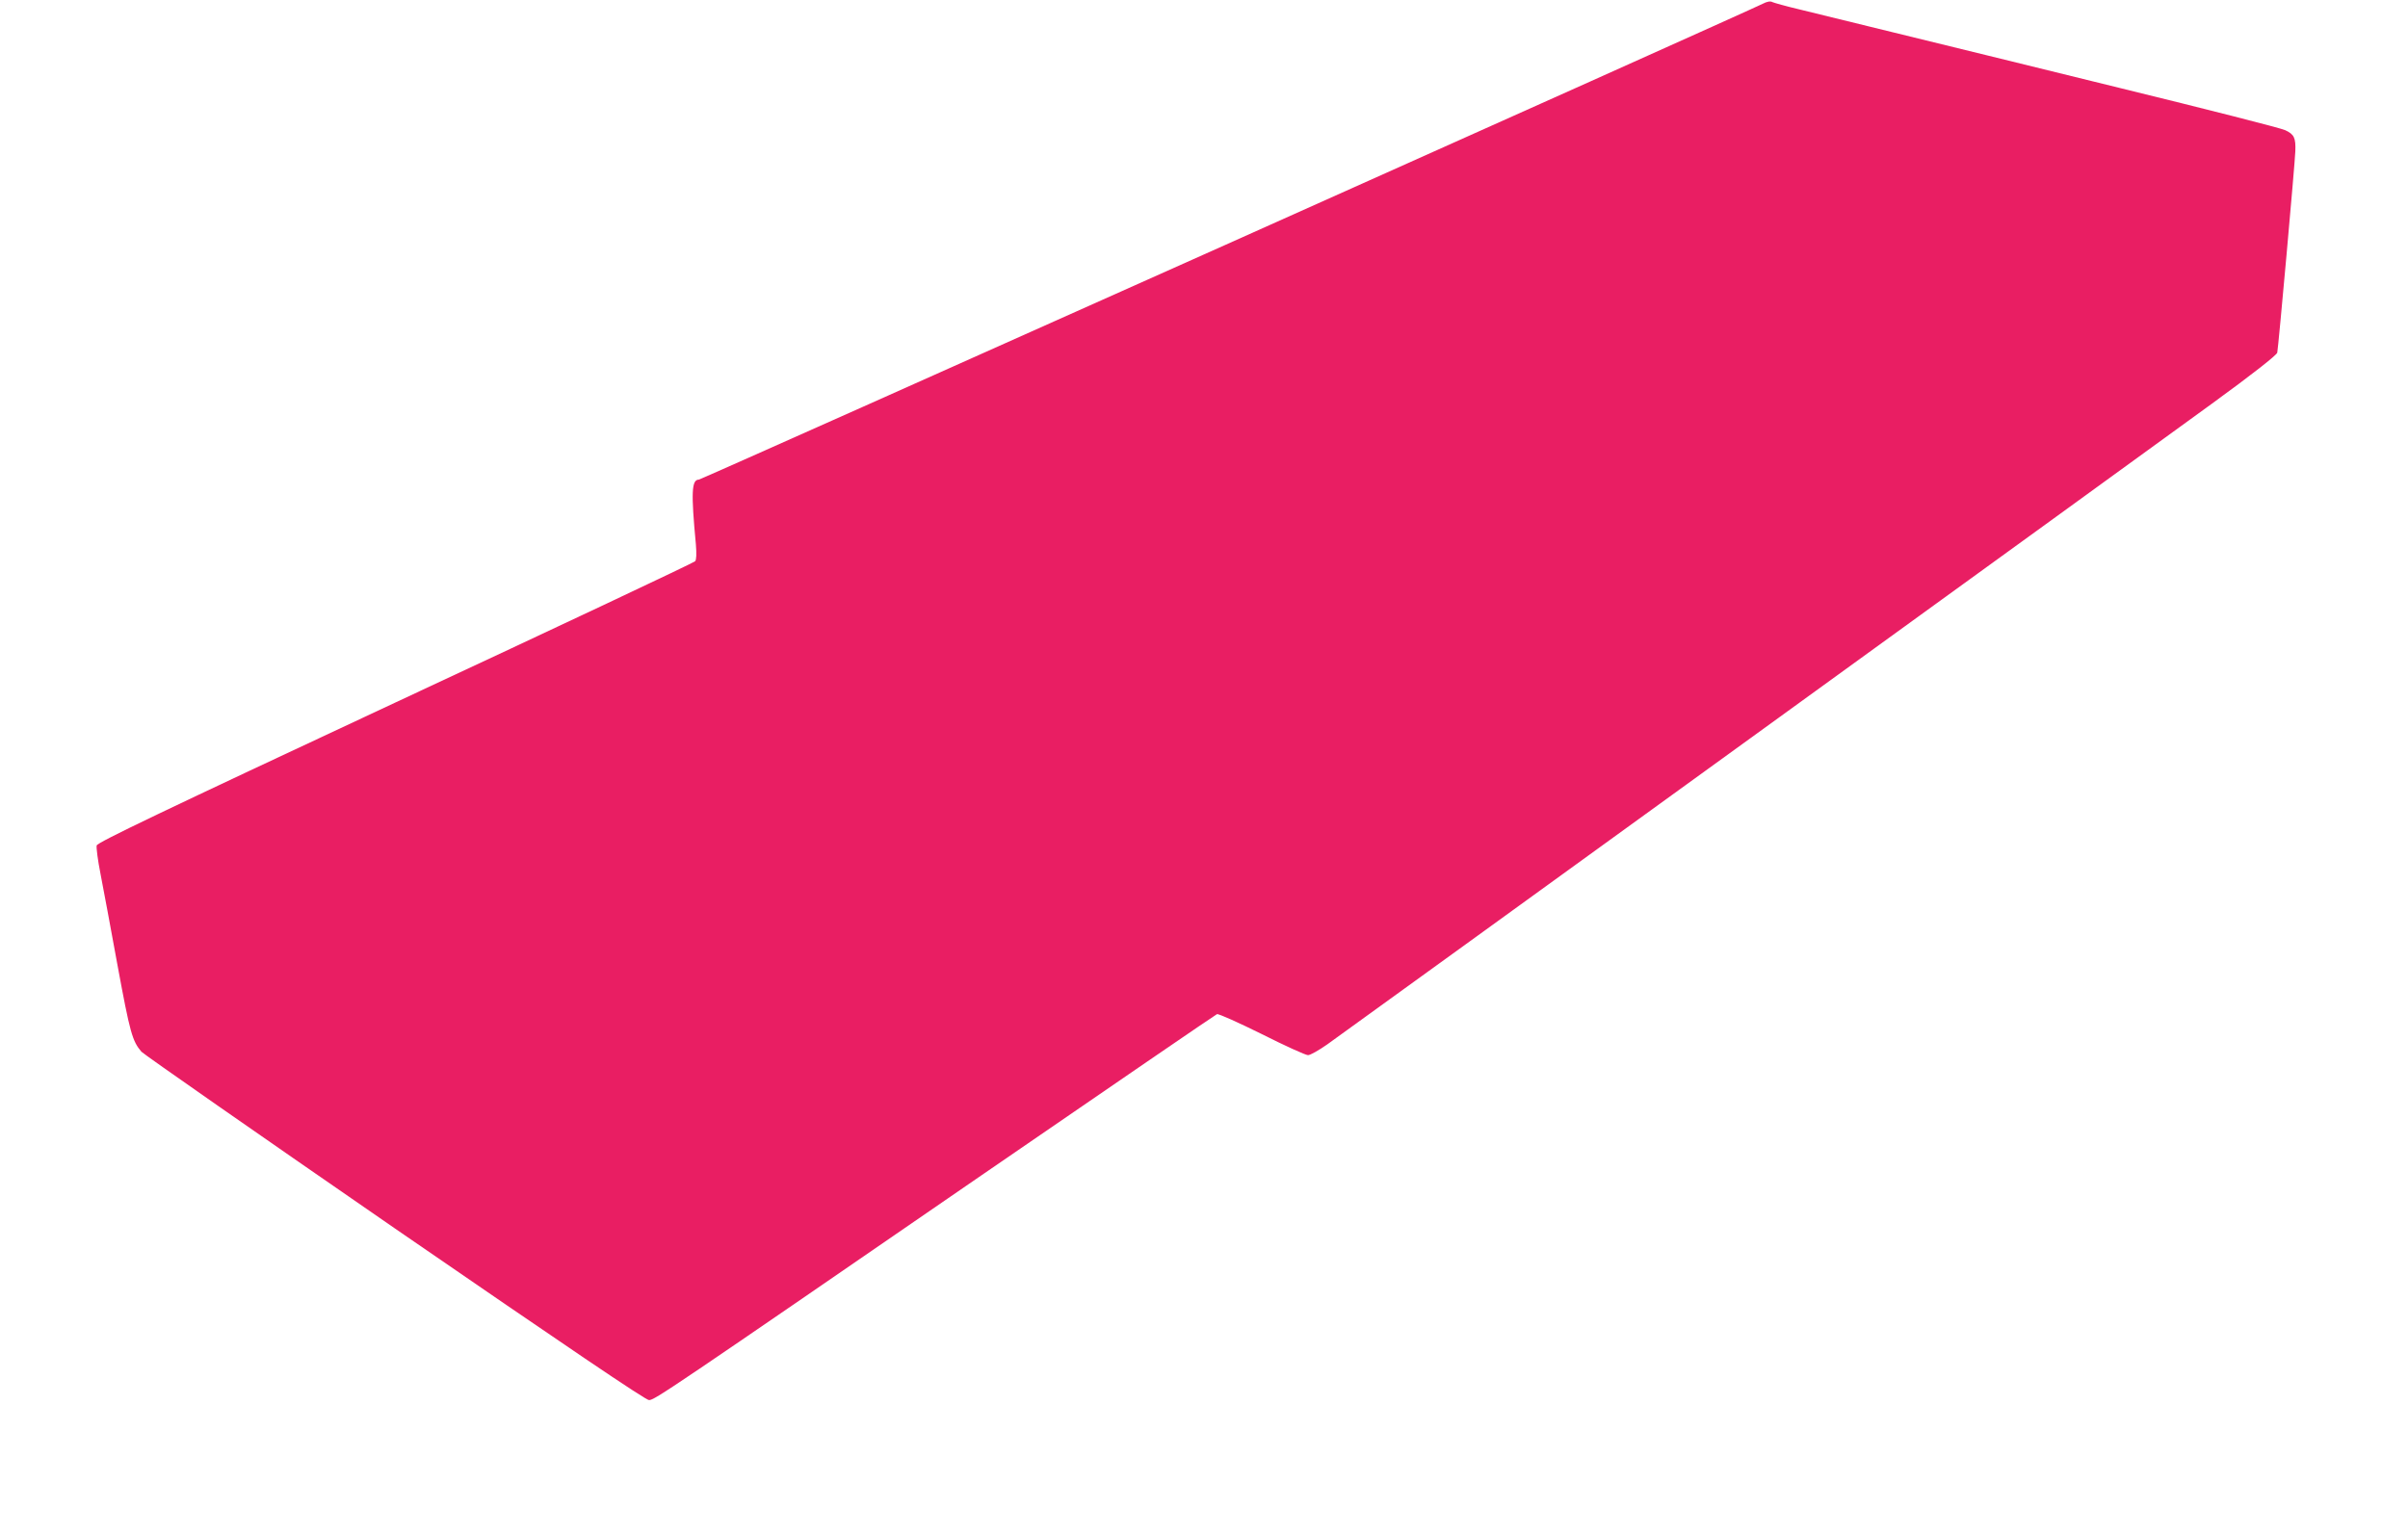 <?xml version="1.0" standalone="no"?>
<!DOCTYPE svg PUBLIC "-//W3C//DTD SVG 20010904//EN"
 "http://www.w3.org/TR/2001/REC-SVG-20010904/DTD/svg10.dtd">
<svg version="1.0" xmlns="http://www.w3.org/2000/svg"
 width="1280pt" height="816pt" viewBox="0 0 1280 816"
 preserveAspectRatio="xMidYMid meet">
<g transform="translate(0,816) scale(0.1,-0.1)"
fill="#e91e63" stroke="none">
<path d="M9370 8140 c-86 -44 -5643 -2530 -5655 -2530 -39 0 -42 -68 -16 -344
4 -50 3 -83 -4 -90 -5 -7 -722 -345 -1593 -751 -1244 -581 -1584 -744 -1588
-760 -3 -11 6 -79 20 -150 14 -72 55 -291 91 -489 66 -357 78 -401 127 -458
13 -14 619 -437 1348 -940 911 -627 1333 -913 1350 -912 29 0 96 45 1780 1204
674 463 1231 845 1239 848 8 3 115 -45 238 -106 123 -62 233 -112 246 -112 12
0 58 26 102 57 222 159 4408 3191 4703 3407 216 157 344 258 347 271 6 27 94
1007 96 1070 3 72 -6 91 -54 113 -23 11 -420 112 -882 225 -462 114 -1006 247
-1210 297 -203 50 -426 104 -494 121 -68 16 -131 34 -140 38 -10 6 -28 3 -51
-9z"/>
</g>
</svg>
